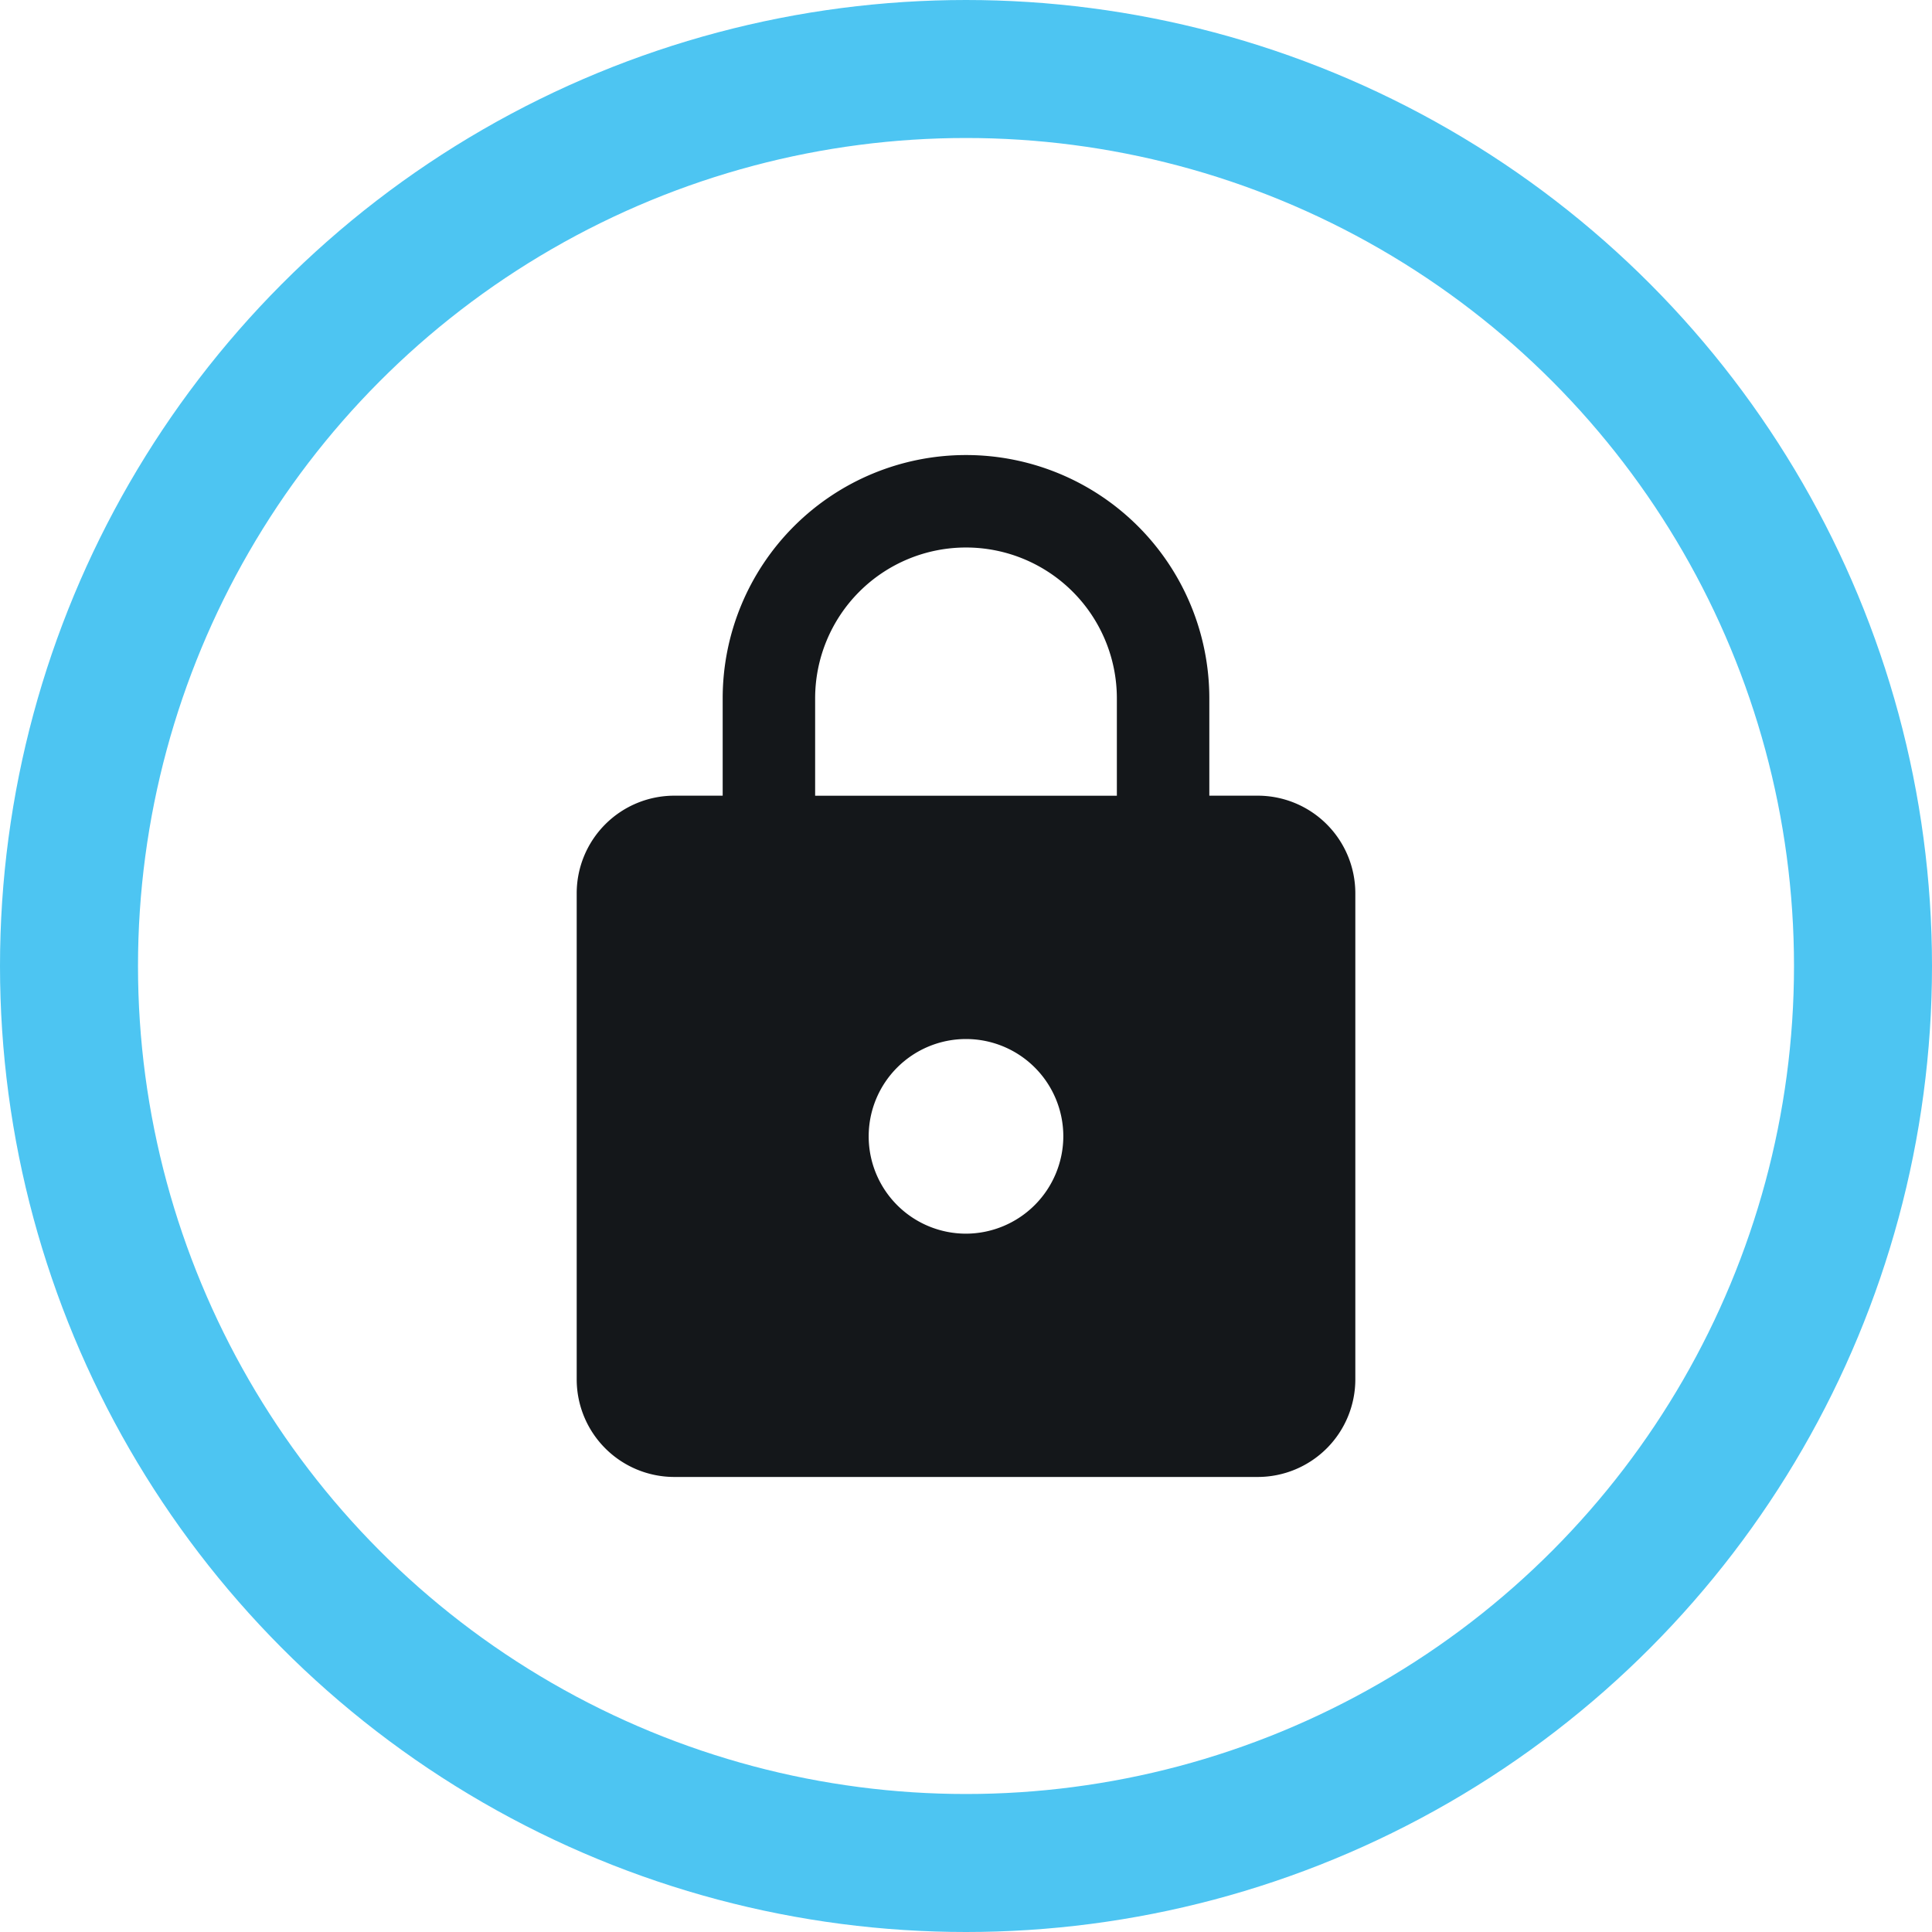<svg xmlns="http://www.w3.org/2000/svg" width="70" height="70" viewBox="0 0 70 70">
  <g id="Group_3643" data-name="Group 3643" transform="translate(1.5 1.5)">
    <g id="Group_3644" data-name="Group 3644">
      <circle id="Ellipse_299" data-name="Ellipse 299" cx="32.5" cy="32.5" r="32.5" transform="translate(1 1)" fill="none" stroke="#4dc5f2" stroke-miterlimit="10" stroke-width="5"/>
      <path id="Path_9291" data-name="Path 9291" d="M35.684,20.842H33.921V17.316a8.816,8.816,0,0,0-17.632,0v3.526H14.526A3.537,3.537,0,0,0,11,24.368V42a3.537,3.537,0,0,0,3.526,3.526H35.684A3.537,3.537,0,0,0,39.211,42V24.368a3.537,3.537,0,0,0-3.526-3.526M25.105,36.711a3.526,3.526,0,1,1,3.526-3.526,3.537,3.537,0,0,1-3.526,3.526m5.466-15.868H19.639V17.316a5.466,5.466,0,1,1,10.932,0Z" transform="translate(8.395 6.487)" fill="#14171a"/>
    </g>
  </g>
</svg>
